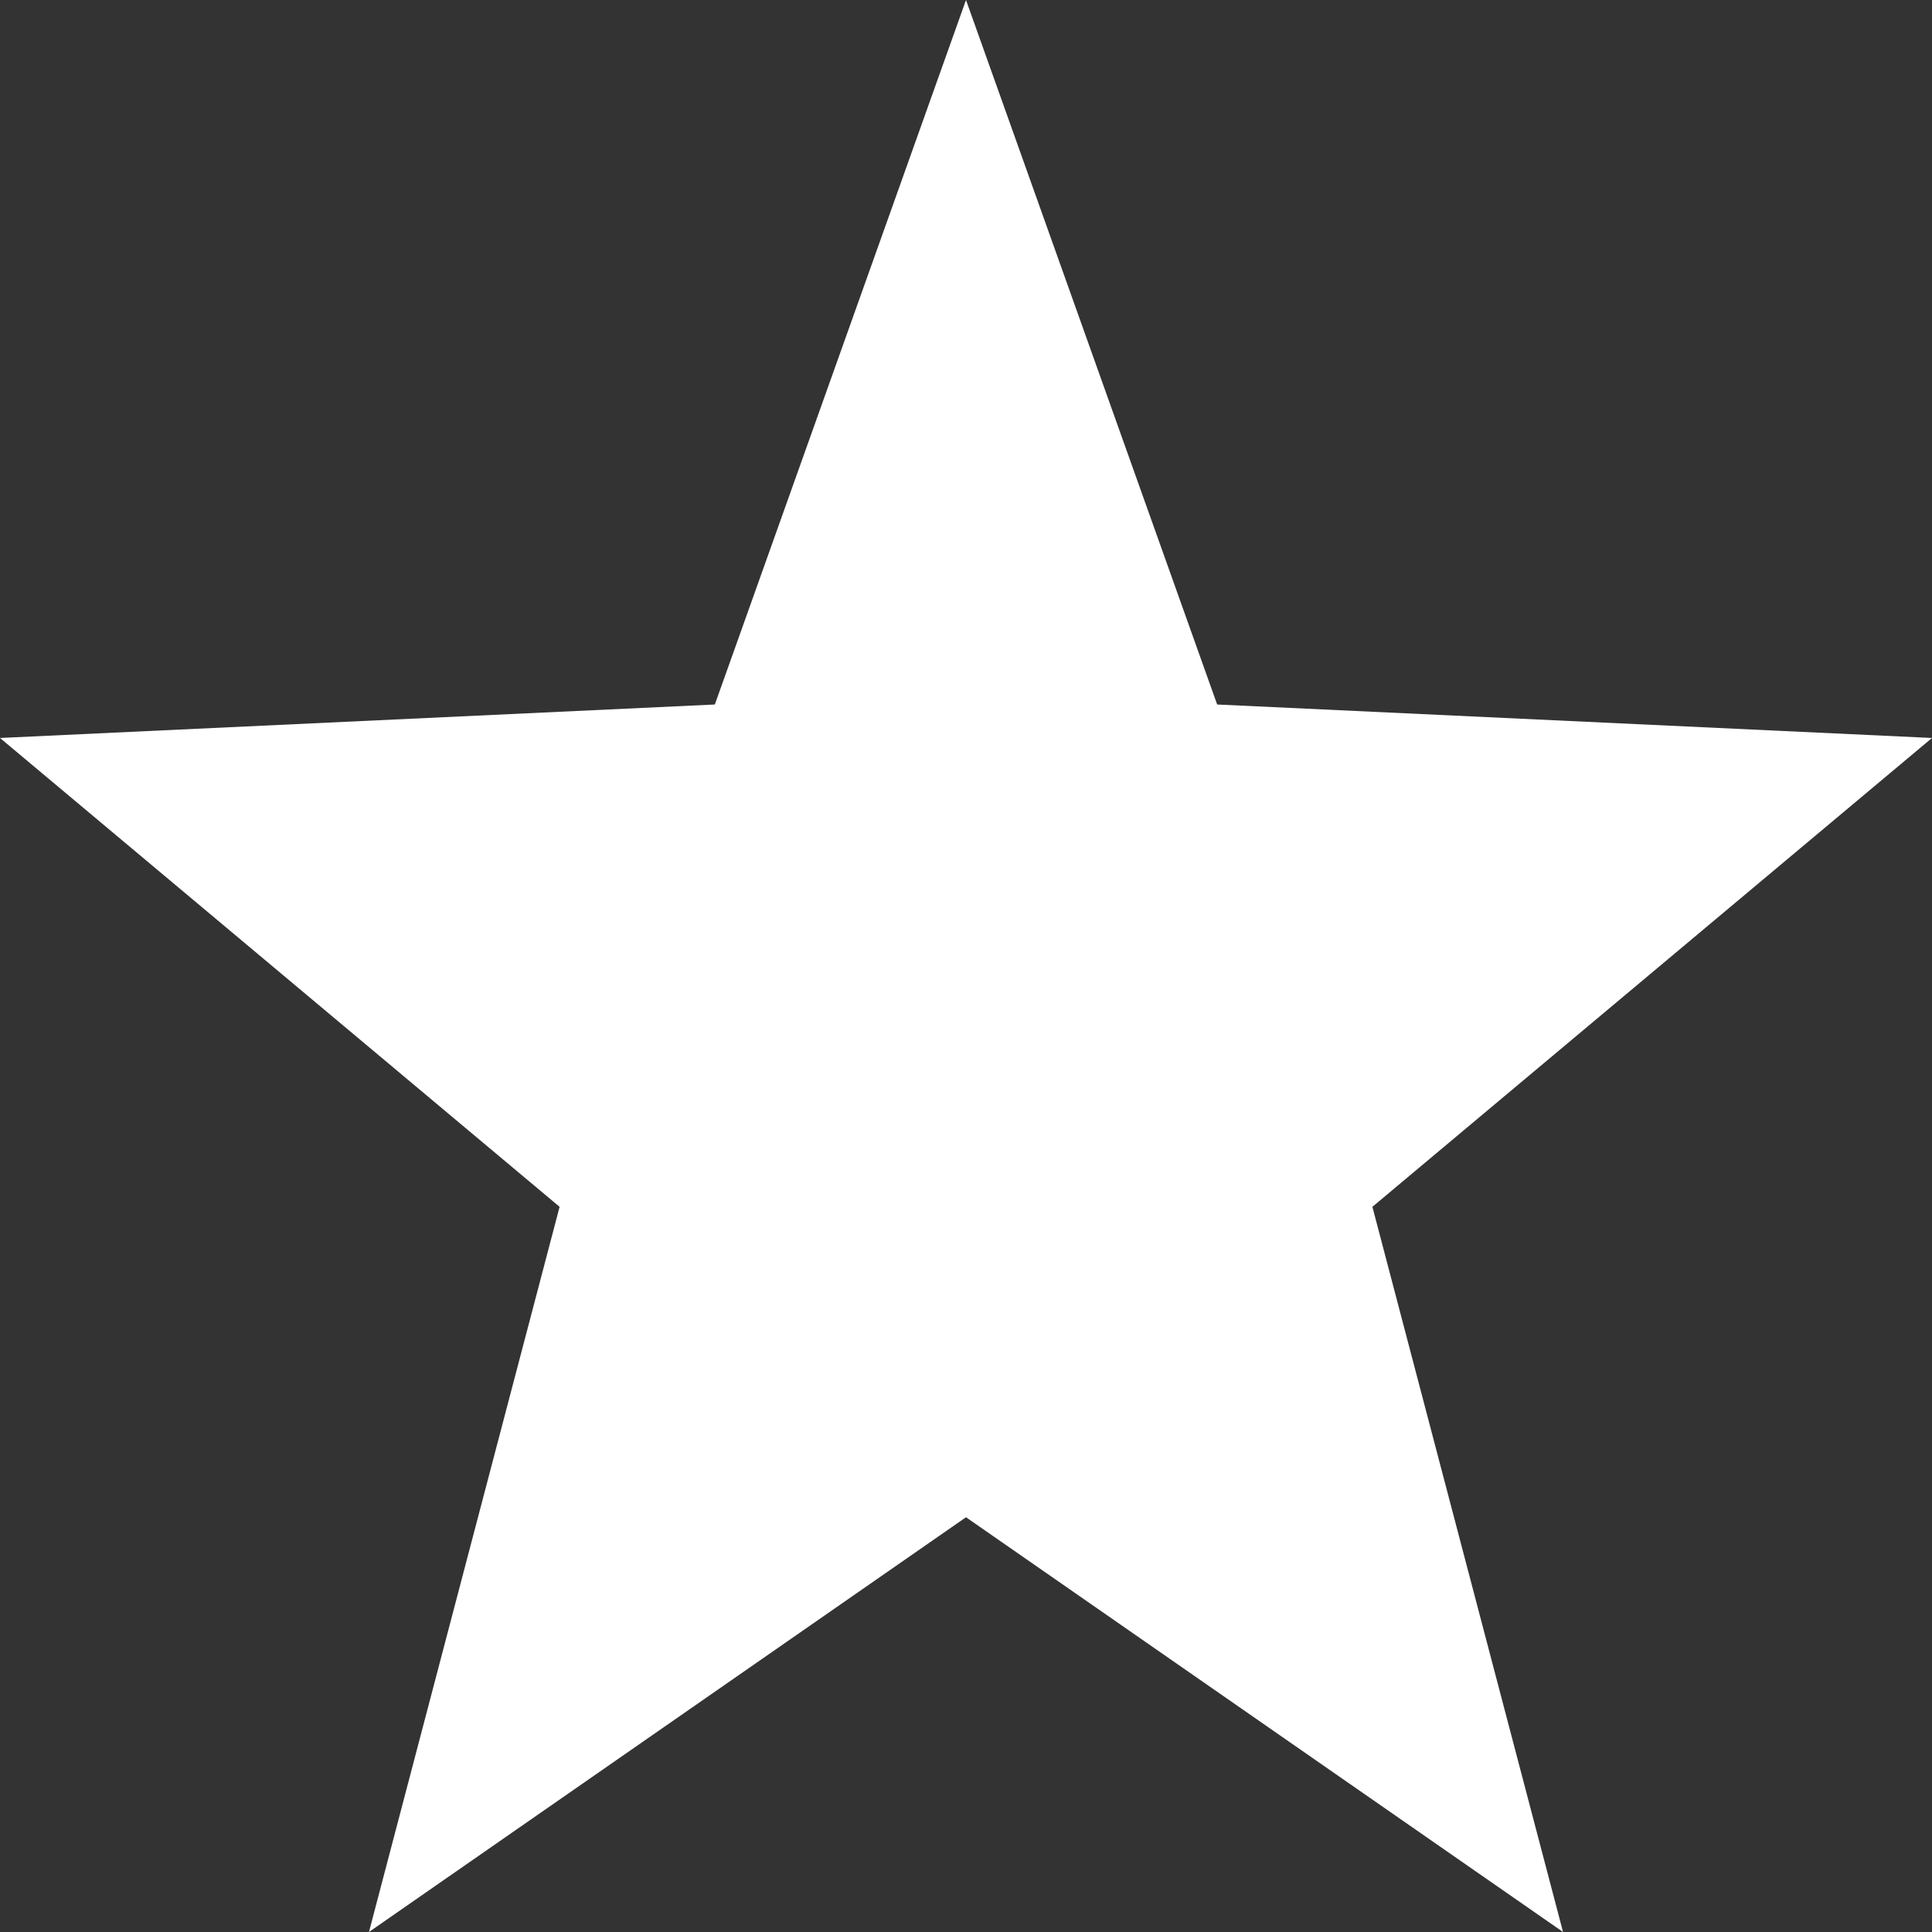 <?xml version="1.0" encoding="utf-8"?>
<svg xmlns="http://www.w3.org/2000/svg" width="37" height="37" viewBox="0 0 37 37">
  <rect x="0" y="0" width="37" height="37" fill="#333333" stroke="none"/>
  <path id="Polygon_1" data-name="Polygon 1" d="M18.5,0l4.81,13.492L37,14.133,26.283,23.112,29.934,37,18.5,29.057,7.066,37l3.651-13.888L0,14.133l13.69-.641Z" fill="#fff"/>
</svg>
